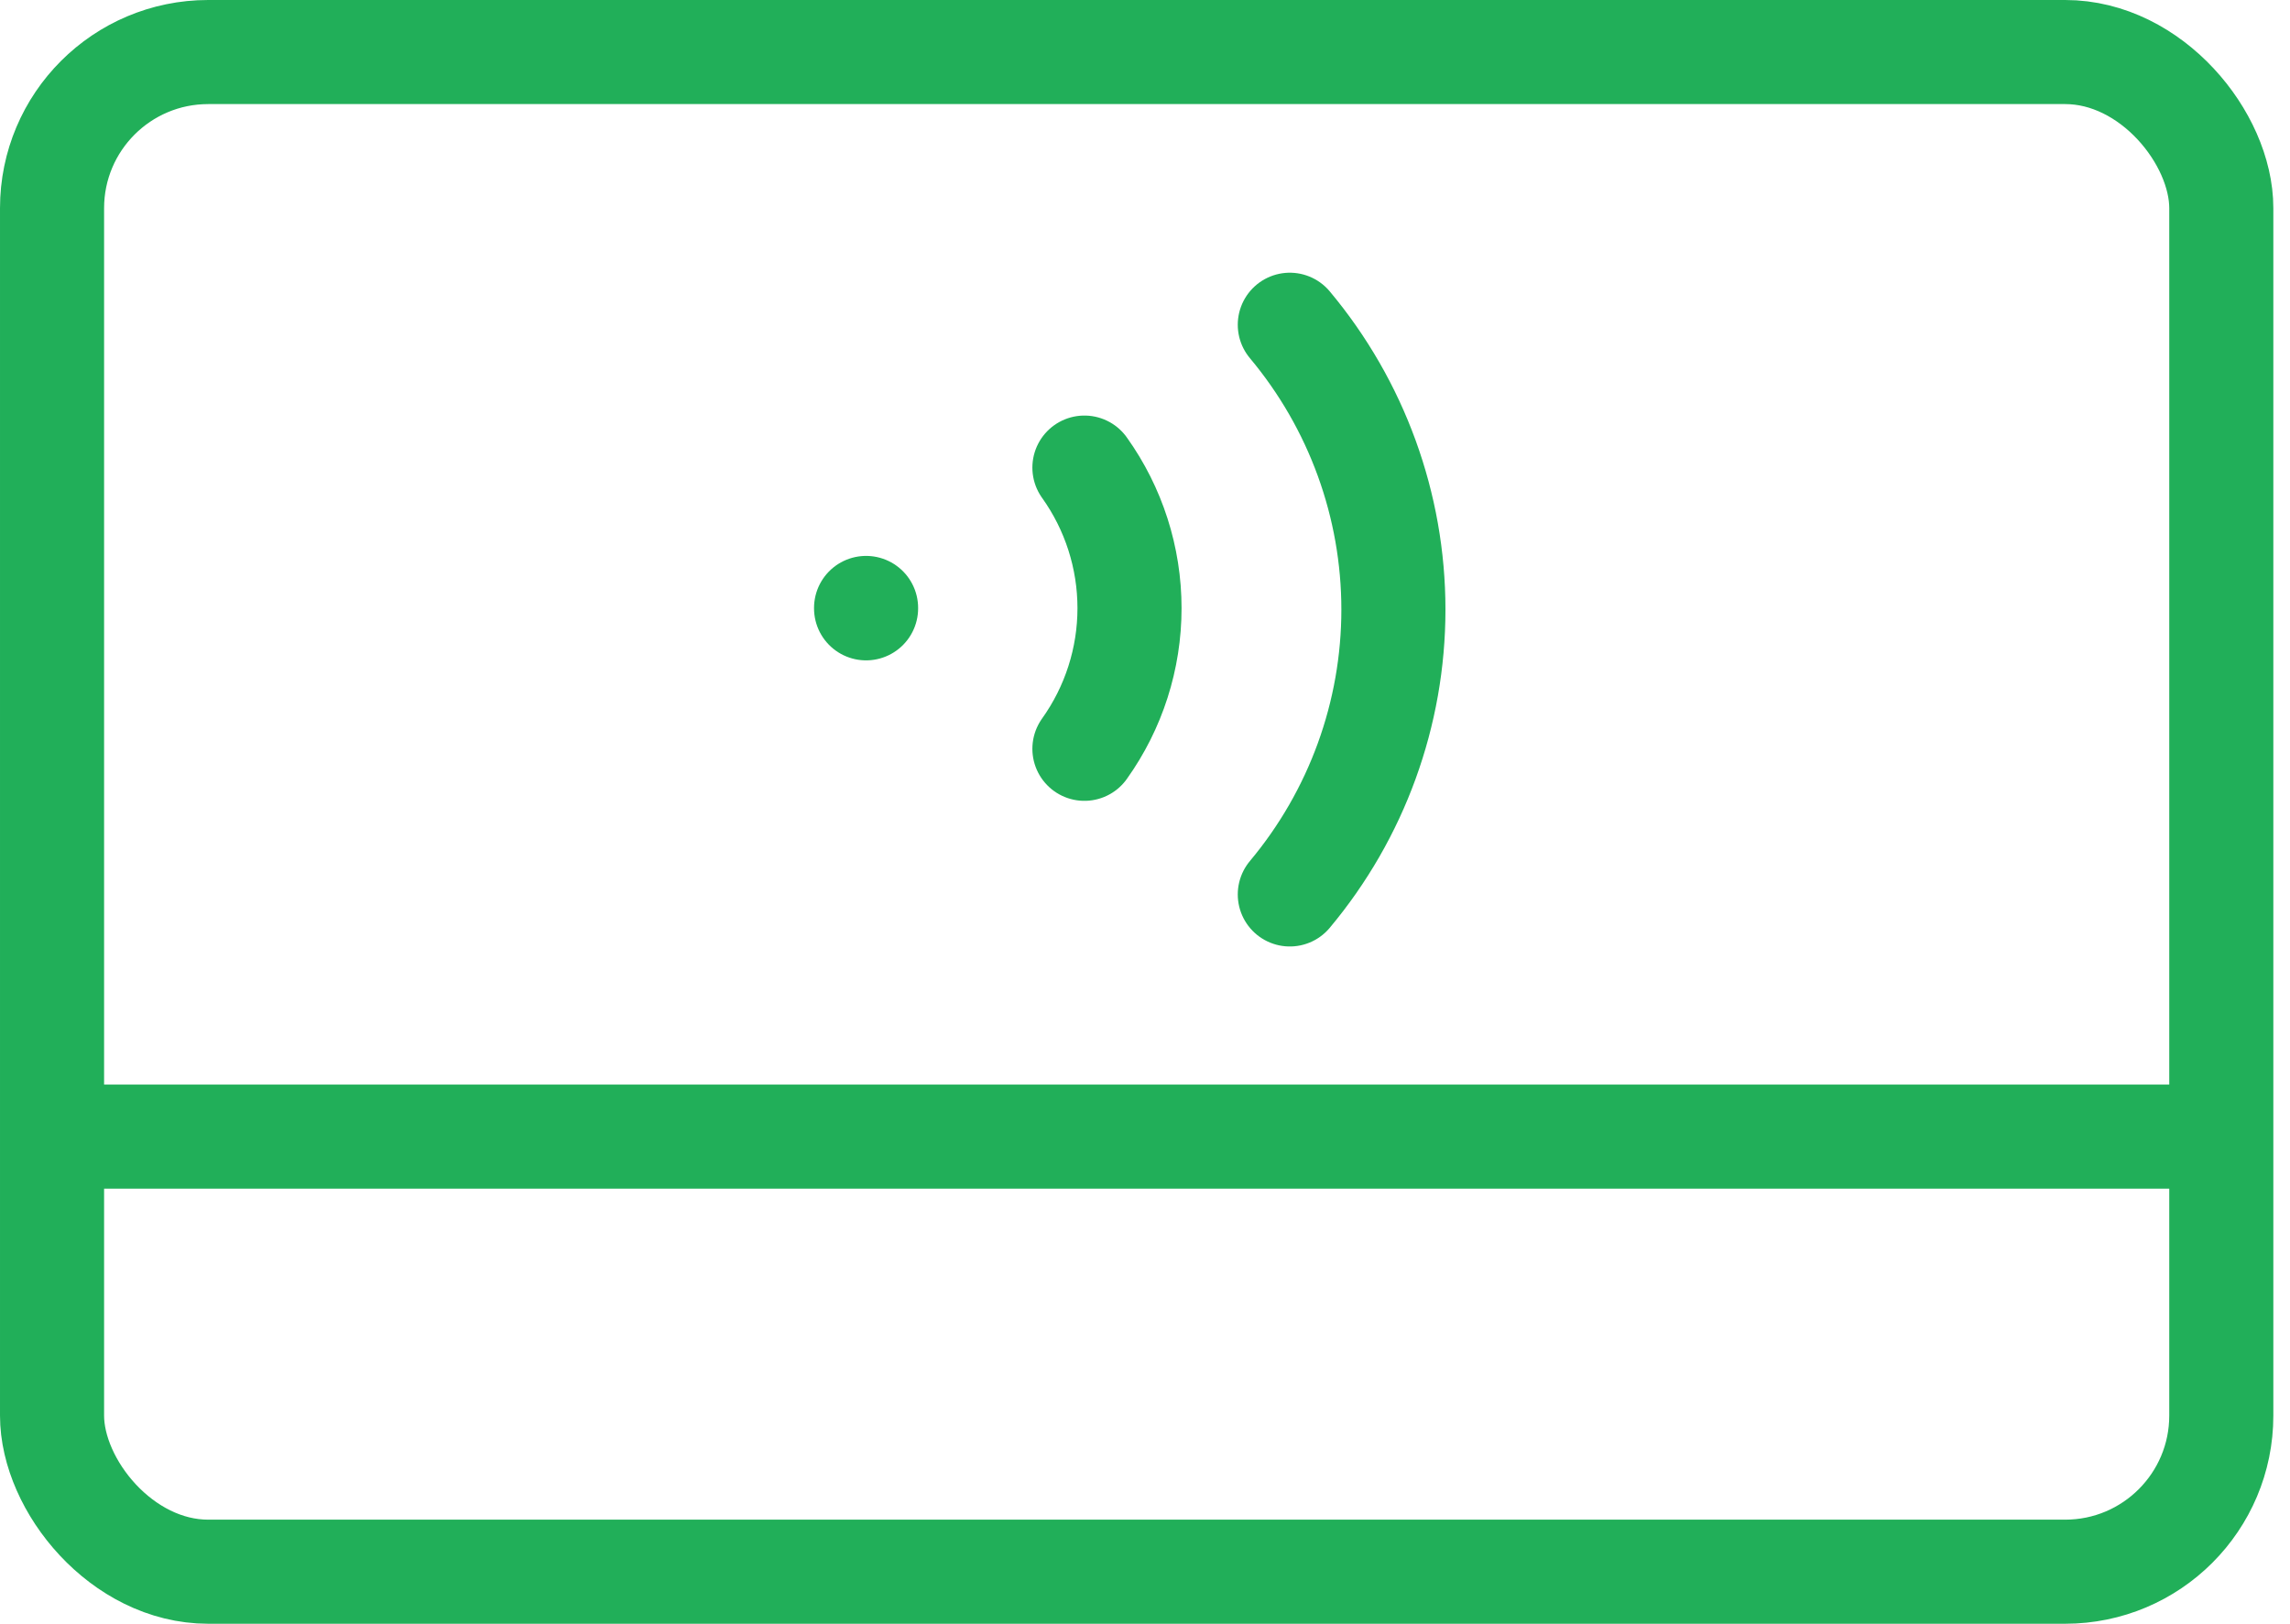 <svg width="55" height="39" viewBox="0 0 55 39" fill="none" xmlns="http://www.w3.org/2000/svg">
<rect x="1.25" y="1.25" width="52.1" height="36.5" rx="3.75" stroke="#21AF59" stroke-width="2.5"/>
<path d="M1.949 27.3H53.299" stroke="#21AF59" stroke-width="2.5"/>
<path d="M30.978 7.8C32.586 9.721 33.466 12.142 33.466 14.641C33.466 17.141 32.586 19.562 30.978 21.483" stroke="#21AF59" stroke-width="2.5" stroke-linecap="round" stroke-linejoin="round"/>
<path d="M26.045 11.231C26.75 12.217 27.128 13.398 27.128 14.608C27.128 15.818 26.75 16.998 26.045 17.985" stroke="#21AF59" stroke-width="2.5" stroke-linecap="round" stroke-linejoin="round"/>
<path d="M20.801 14.602L20.801 14.611" stroke="#21AF59" stroke-width="2.5" stroke-linecap="round" stroke-linejoin="round"/>
</svg>

